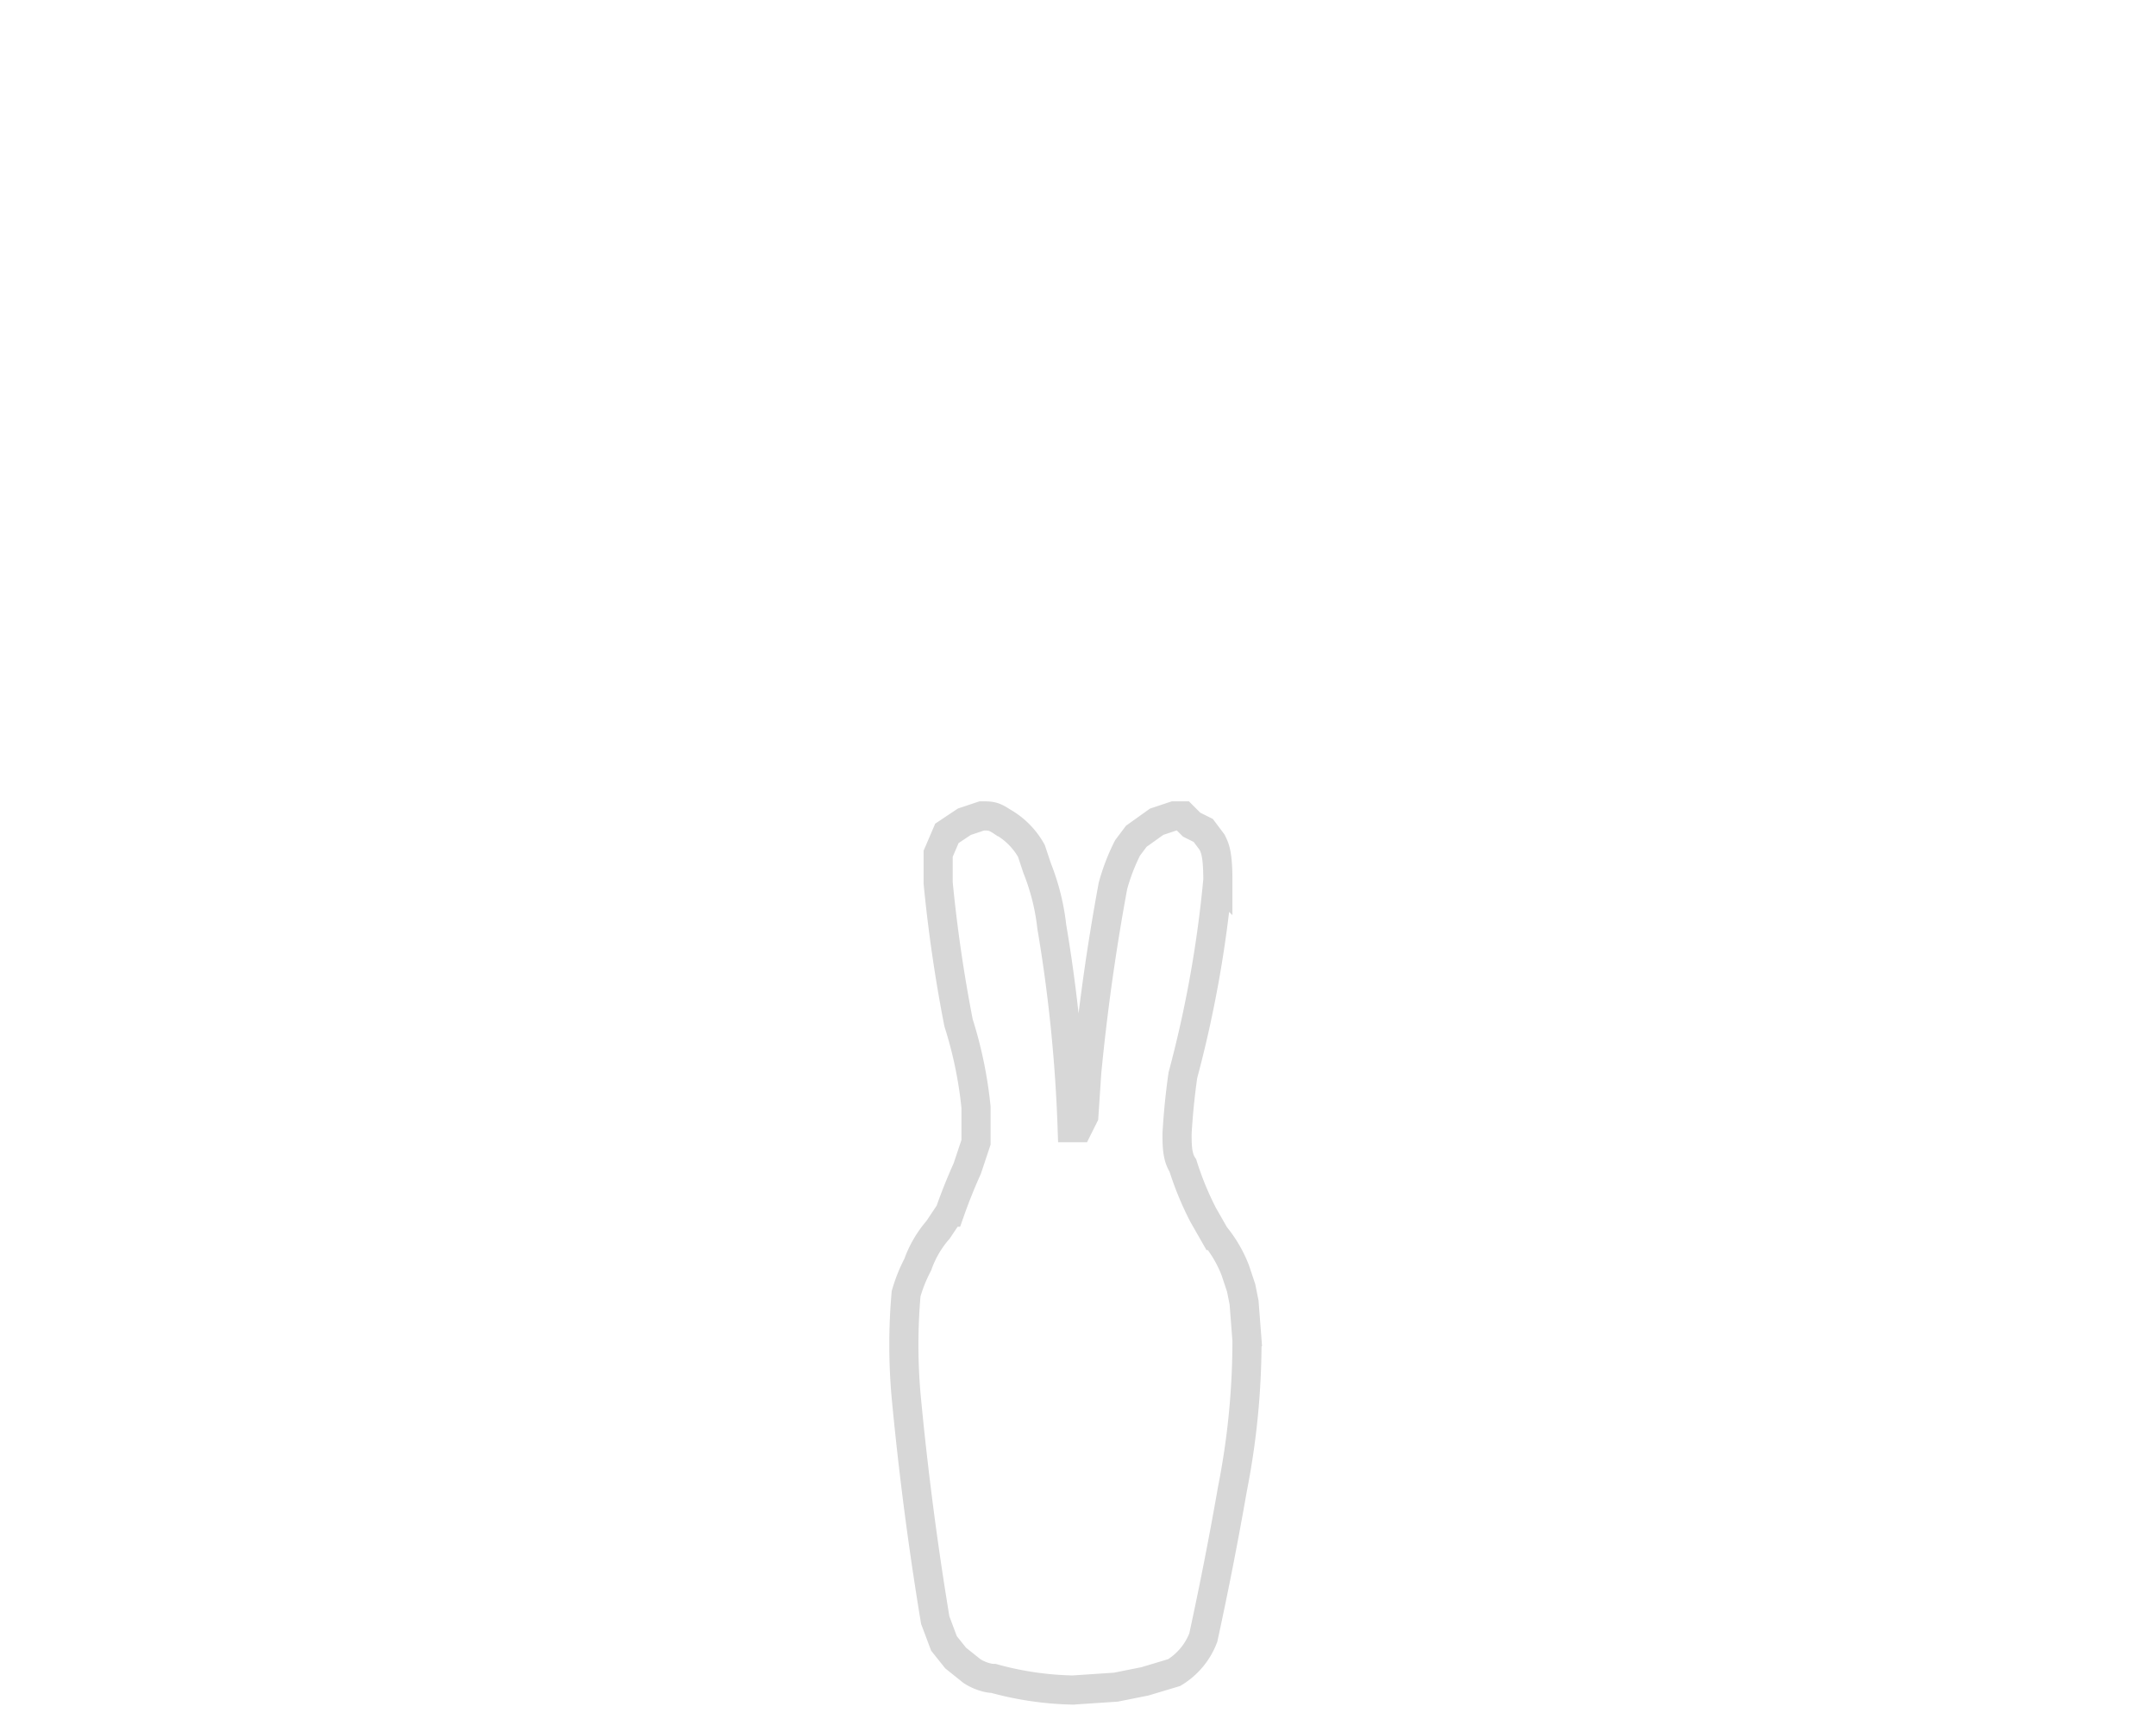 <svg width="74" height="59" xmlns="http://www.w3.org/2000/svg"><path fill="none" stroke="#d7d7d7" d="M36.9 58a11 11 0 01-2.8-.4c-.3 0-.7-.2-.8-.3l-.5-.4-.4-.5-.3-.8a110.7 110.7 0 01-1-7.7 20 20 0 010-3.5 5.2 5.2 0 01.4-1 3.7 3.7 0 01.7-1.2l.4-.6a18.7 18.7 0 01.6-1.5l.3-.9V38a14.3 14.3 0 00-.6-2.9 50.6 50.6 0 01-.7-4.8v-1l.3-.7.6-.4.6-.2c.3 0 .4 0 .7.2a2.6 2.6 0 011 1l.2.6a7.7 7.7 0 01.5 2 52 52 0 01.7 6.9h.2l.2-.4.1-1.5a74.2 74.2 0 01.9-6.4 7 7 0 01.5-1.3l.3-.4.7-.5.6-.2h.3l.3.3.4.2.3.4c.1.2.2.4.2 1.3a40.3 40.3 0 01-1.2 6.7 23.7 23.7 0 00-.2 2c0 .4 0 .8.2 1.1a10.6 10.6 0 00.7 1.7l.4.7a4.3 4.3 0 01.7 1.2l.2.6.1.5.1 1.3a26.2 26.2 0 01-.5 5.1 124.4 124.4 0 01-1 5.1 2.4 2.4 0 01-1 1.2l-1 .3-1 .2-1.5.1z"/></svg>